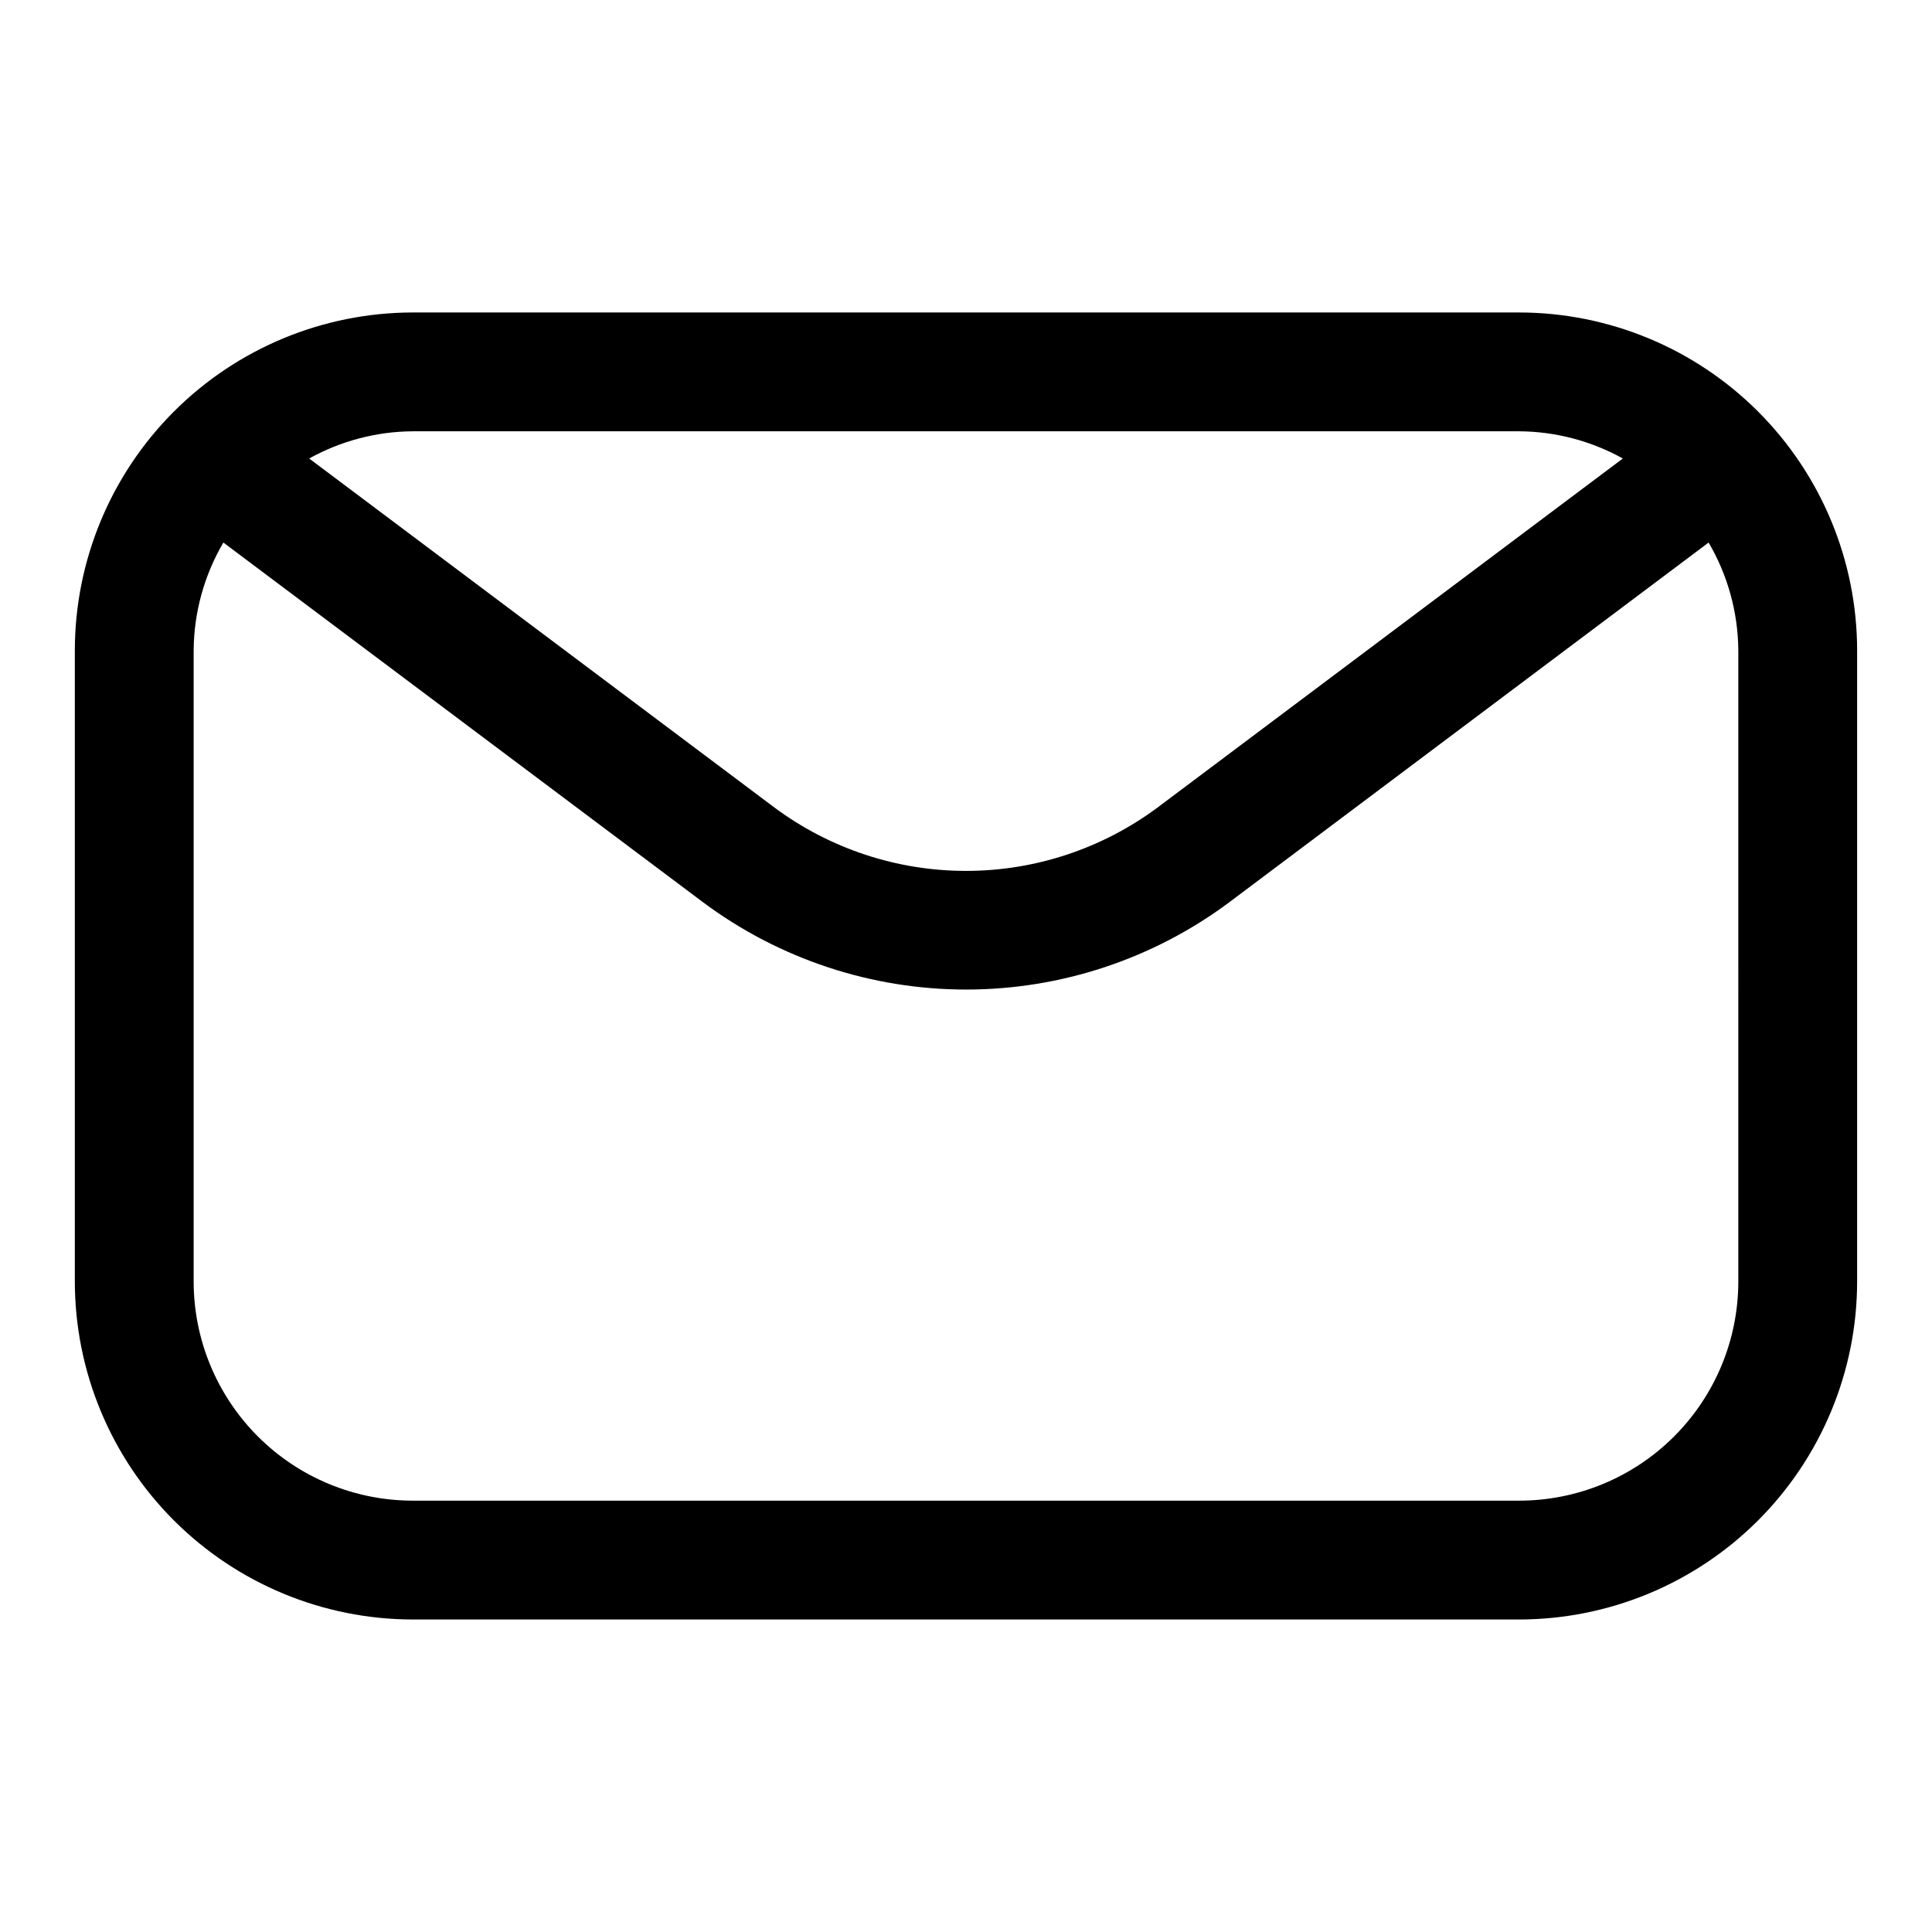 <?xml version="1.0" encoding="UTF-8"?>
<!-- Uploaded to: ICON Repo, www.svgrepo.com, Generator: ICON Repo Mixer Tools -->
<svg fill="#000000" width="800px" height="800px" version="1.1" viewBox="144 144 512 512" xmlns="http://www.w3.org/2000/svg">
 <path d="m546.62 226.81h-293.25c-23.738 0.027-46.492 9.465-63.281 26.25-16.785 16.781-26.227 39.535-26.258 63.273v167.33c0.031 23.734 9.473 46.488 26.258 63.273 16.789 16.781 39.543 26.219 63.281 26.246h293.25c23.738-0.027 46.496-9.465 63.281-26.246 16.785-16.785 26.227-39.539 26.258-63.273v-167.33c-0.031-23.738-9.473-46.492-26.258-63.273-16.785-16.785-39.543-26.223-63.281-26.25zm0 31.488c9.609 0.062 19.047 2.543 27.445 7.211l-123.31 92.496c-14.676 10.906-32.477 16.793-50.758 16.793-18.285 0-36.082-5.887-50.762-16.793l-123.3-92.496c8.395-4.668 17.832-7.148 27.441-7.211zm58.051 225.36c-0.016 15.387-6.141 30.141-17.023 41.02-10.883 10.883-25.637 17-41.027 17.012h-293.25c-15.391-0.012-30.145-6.129-41.027-17.012-10.883-10.879-17.004-25.633-17.023-41.02v-167.33c0.078-10.043 2.793-19.883 7.875-28.547l127.21 95.395c20.129 14.977 44.547 23.066 69.637 23.066 25.086 0 49.508-8.09 69.637-23.066l127.12-95.395c5.078 8.664 7.793 18.504 7.871 28.547z"/>
</svg>